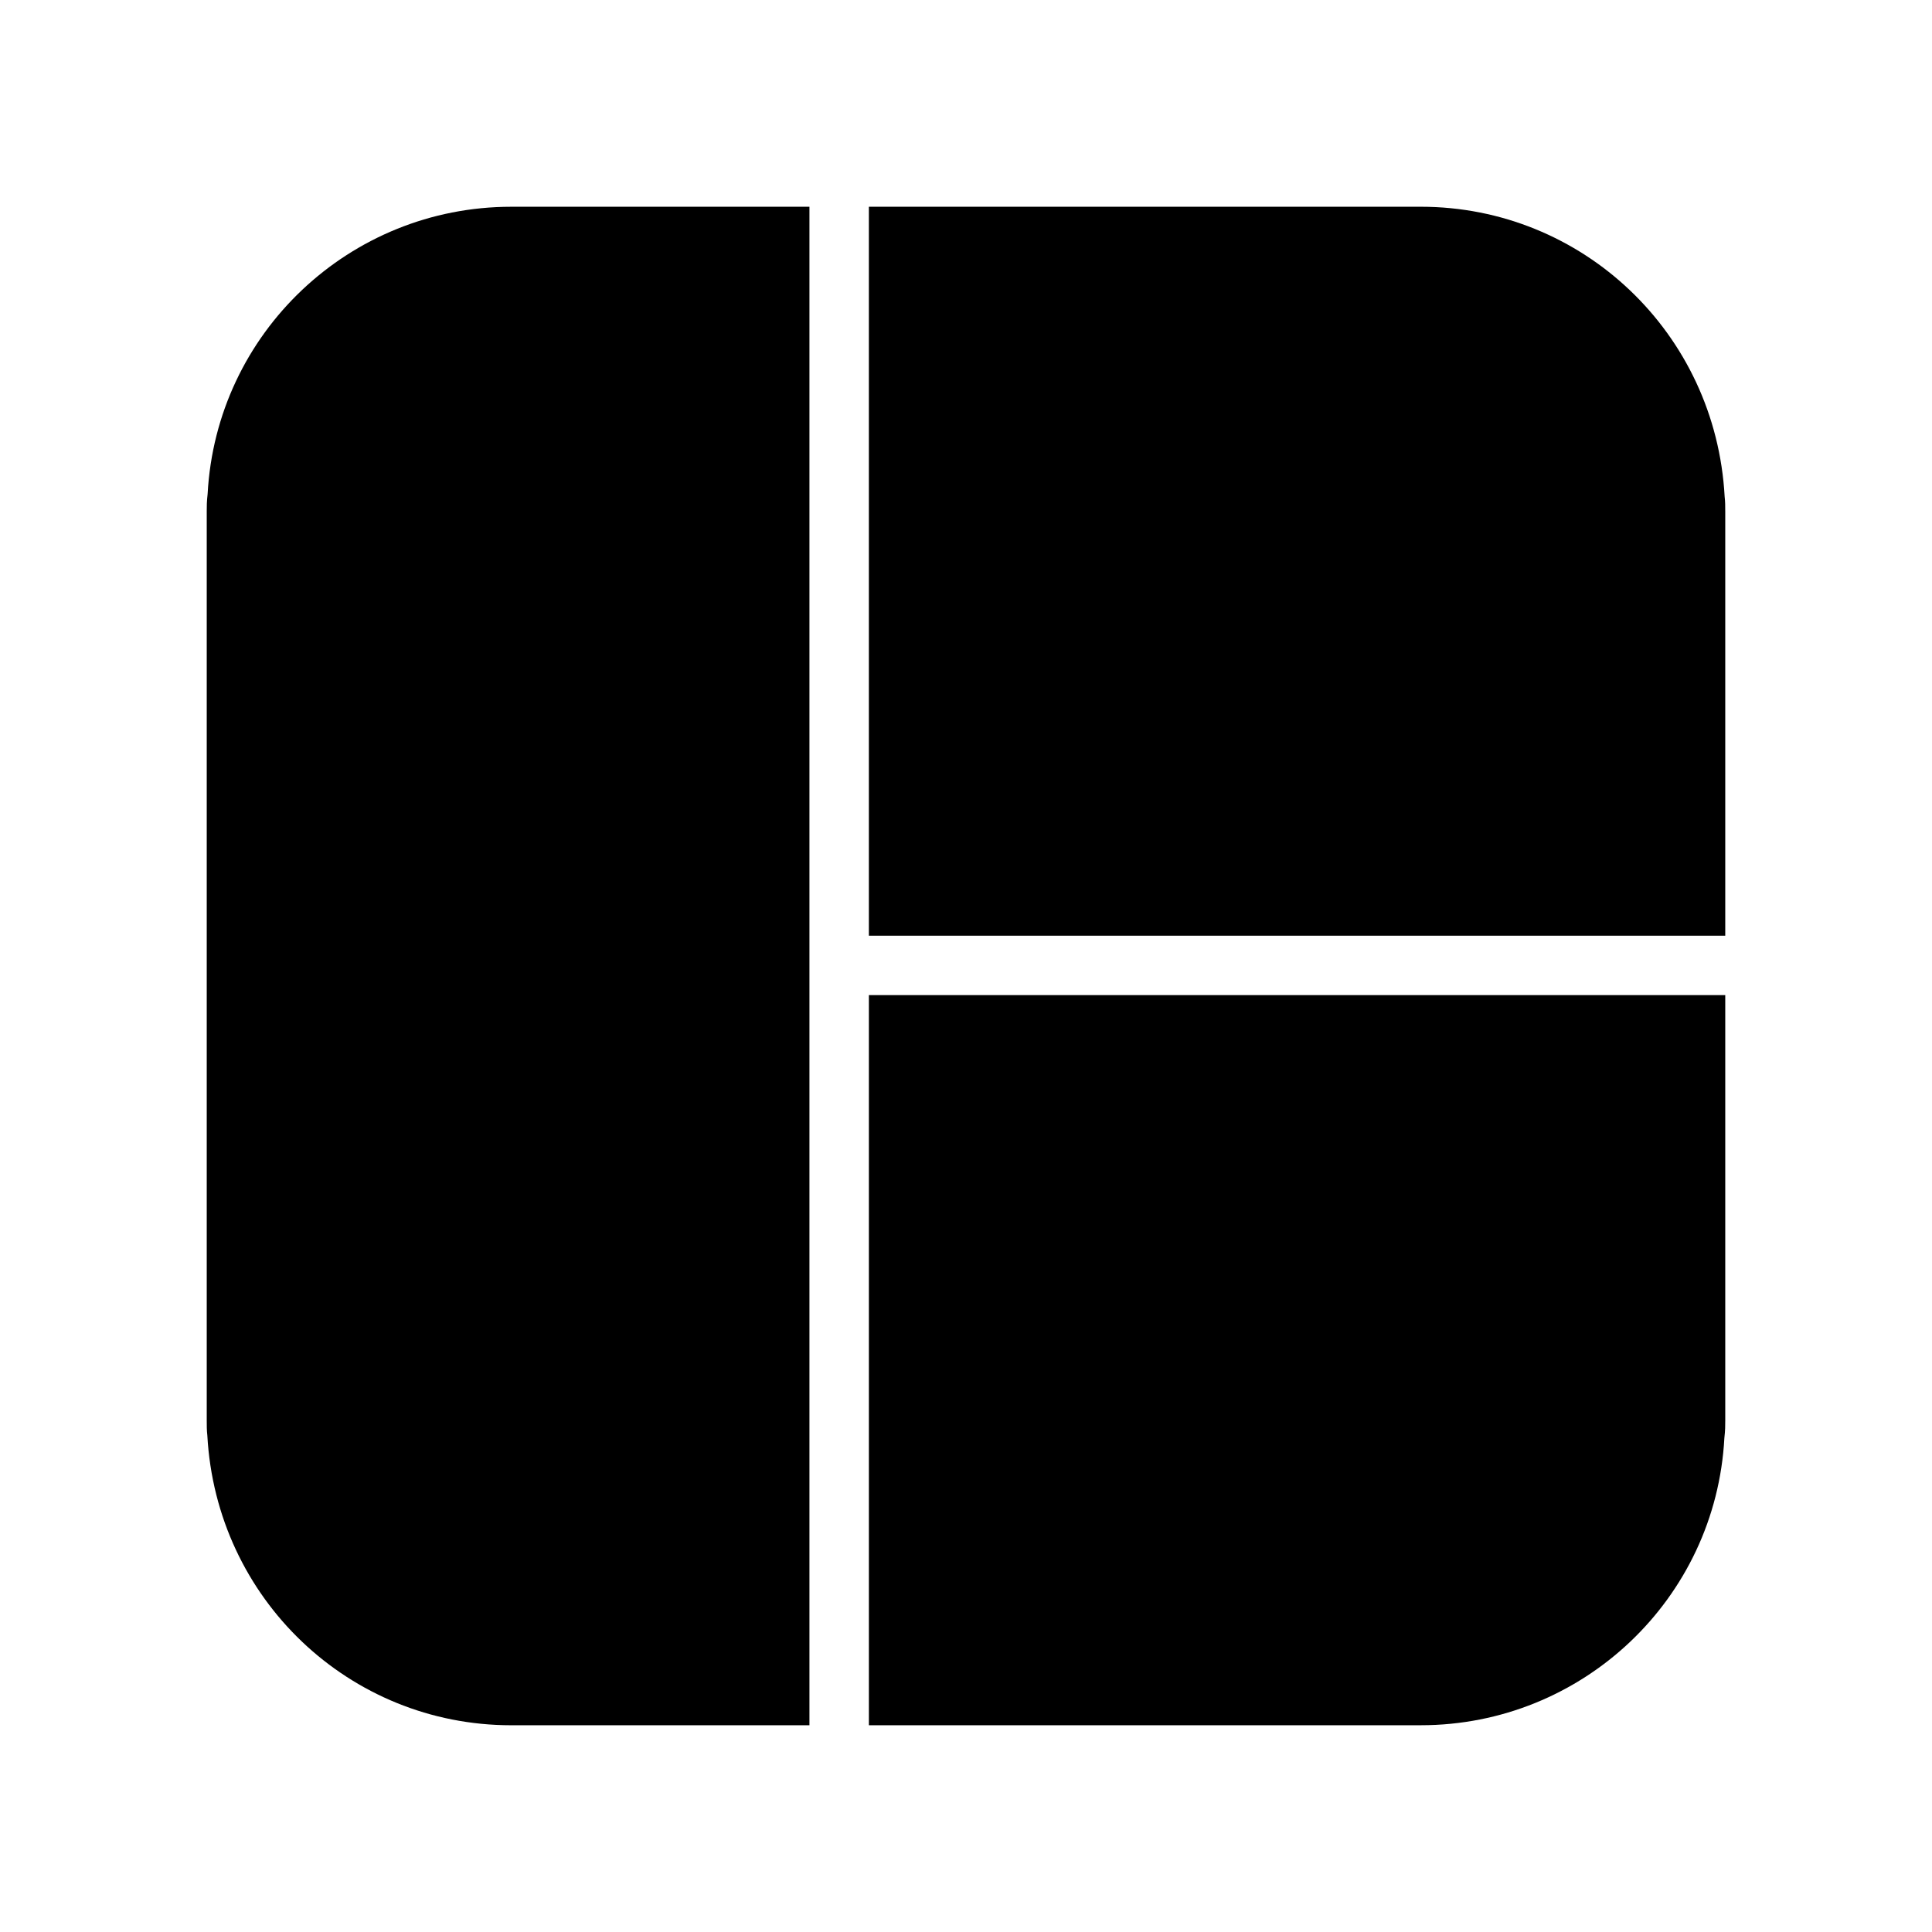 <?xml version="1.0" encoding="UTF-8"?>
<!-- Uploaded to: SVG Find, www.svgrepo.com, Generator: SVG Find Mixer Tools -->
<svg fill="#000000" width="800px" height="800px" version="1.1" viewBox="144 144 512 512" xmlns="http://www.w3.org/2000/svg">
 <g>
  <path d="m601.21 279.48v112.49h-226.95v-193.18h146.26c42.824 0 78.168 33.457 80.531 76.832 0.156 1.336 0.156 2.519 0.156 3.856z"/>
  <path d="m601.21 407.71v112.73c0 1.34 0 2.598-0.234 4.644-2.281 42.668-37.629 76.121-80.453 76.121h-146.26v-193.49z"/>
  <path d="m358.51 198.79v402.42h-79.035c-42.824 0-78.168-33.457-80.531-76.832-0.156-1.34-0.156-2.598-0.156-3.938v-240.96c0-1.34 0-2.519 0.234-4.566 2.281-42.668 37.629-76.121 80.453-76.121z"/>
 </g>
</svg>